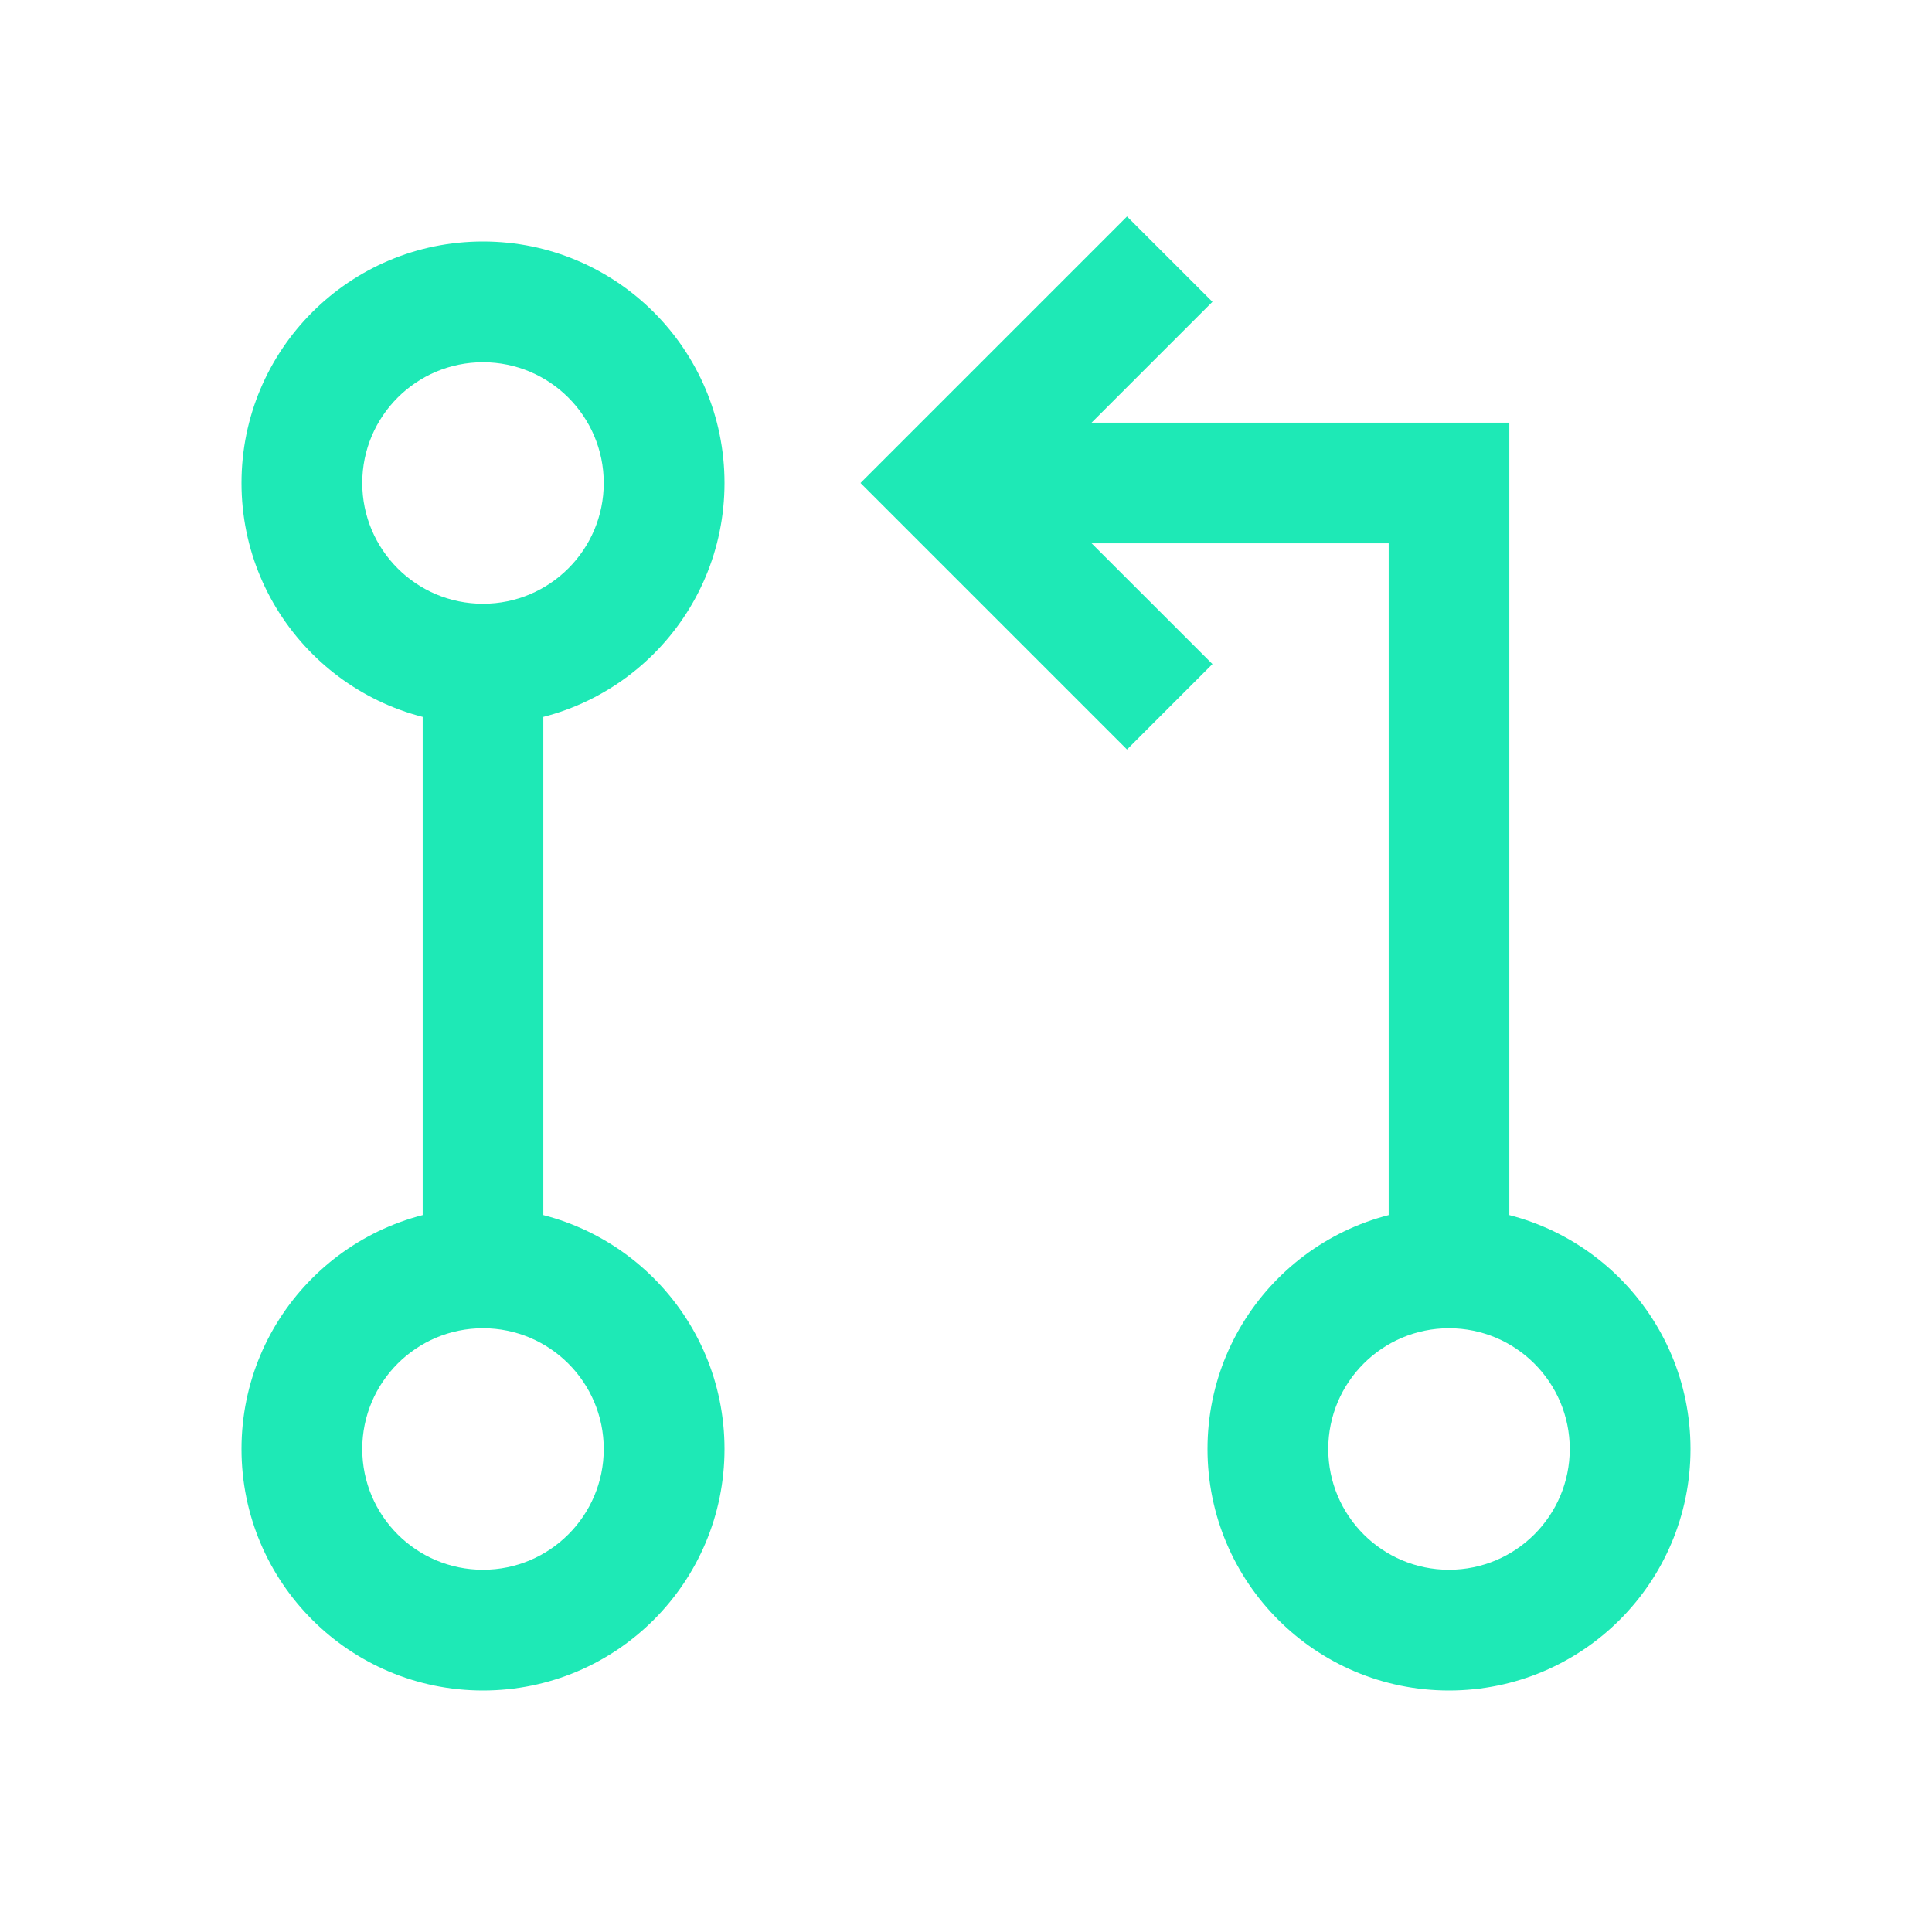 <svg width="18" height="18" viewBox="0 0 18 18" fill="none" xmlns="http://www.w3.org/2000/svg">
<path fill-rule="evenodd" clip-rule="evenodd" d="M4.5 3.375C3.879 3.375 3.375 3.879 3.375 4.5C3.375 5.121 3.879 5.625 4.5 5.625C5.121 5.625 5.625 5.121 5.625 4.5C5.625 3.879 5.121 3.375 4.5 3.375ZM2.25 4.5C2.25 3.257 3.257 2.25 4.5 2.25C5.743 2.25 6.75 3.257 6.75 4.5C6.75 5.743 5.743 6.75 4.5 6.75C3.257 6.75 2.25 5.743 2.25 4.5Z" fill="#1EE9B6"/>
<path fill-rule="evenodd" clip-rule="evenodd" d="M4.5 12.375C3.879 12.375 3.375 12.879 3.375 13.5C3.375 14.121 3.879 14.625 4.5 14.625C5.121 14.625 5.625 14.121 5.625 13.5C5.625 12.879 5.121 12.375 4.5 12.375ZM2.25 13.5C2.25 12.257 3.257 11.25 4.5 11.25C5.743 11.25 6.75 12.257 6.75 13.5C6.75 14.743 5.743 15.75 4.5 15.75C3.257 15.75 2.25 14.743 2.25 13.5Z" fill="#1EE9B6"/>
<path fill-rule="evenodd" clip-rule="evenodd" d="M13.5 12.375C12.879 12.375 12.375 12.879 12.375 13.5C12.375 14.121 12.879 14.625 13.5 14.625C14.121 14.625 14.625 14.121 14.625 13.5C14.625 12.879 14.121 12.375 13.5 12.375ZM11.25 13.5C11.25 12.257 12.257 11.25 13.5 11.25C14.743 11.25 15.75 12.257 15.75 13.5C15.75 14.743 14.743 15.75 13.5 15.75C12.257 15.75 11.25 14.743 11.25 13.5Z" fill="#1EE9B6"/>
<path fill-rule="evenodd" clip-rule="evenodd" d="M5.062 5.625V12.375H3.938V5.625H5.062Z" fill="#1EE9B6"/>
<path fill-rule="evenodd" clip-rule="evenodd" d="M9.188 3.938H14.062V12.375H12.938V5.062H9.188V3.938Z" fill="#1EE9B6"/>
<path fill-rule="evenodd" clip-rule="evenodd" d="M11.296 2.812L9.608 4.5L11.296 6.187L10.5 6.983L8.017 4.5L10.5 2.017L11.296 2.812Z" fill="#1EE9B6"/>
</svg>
